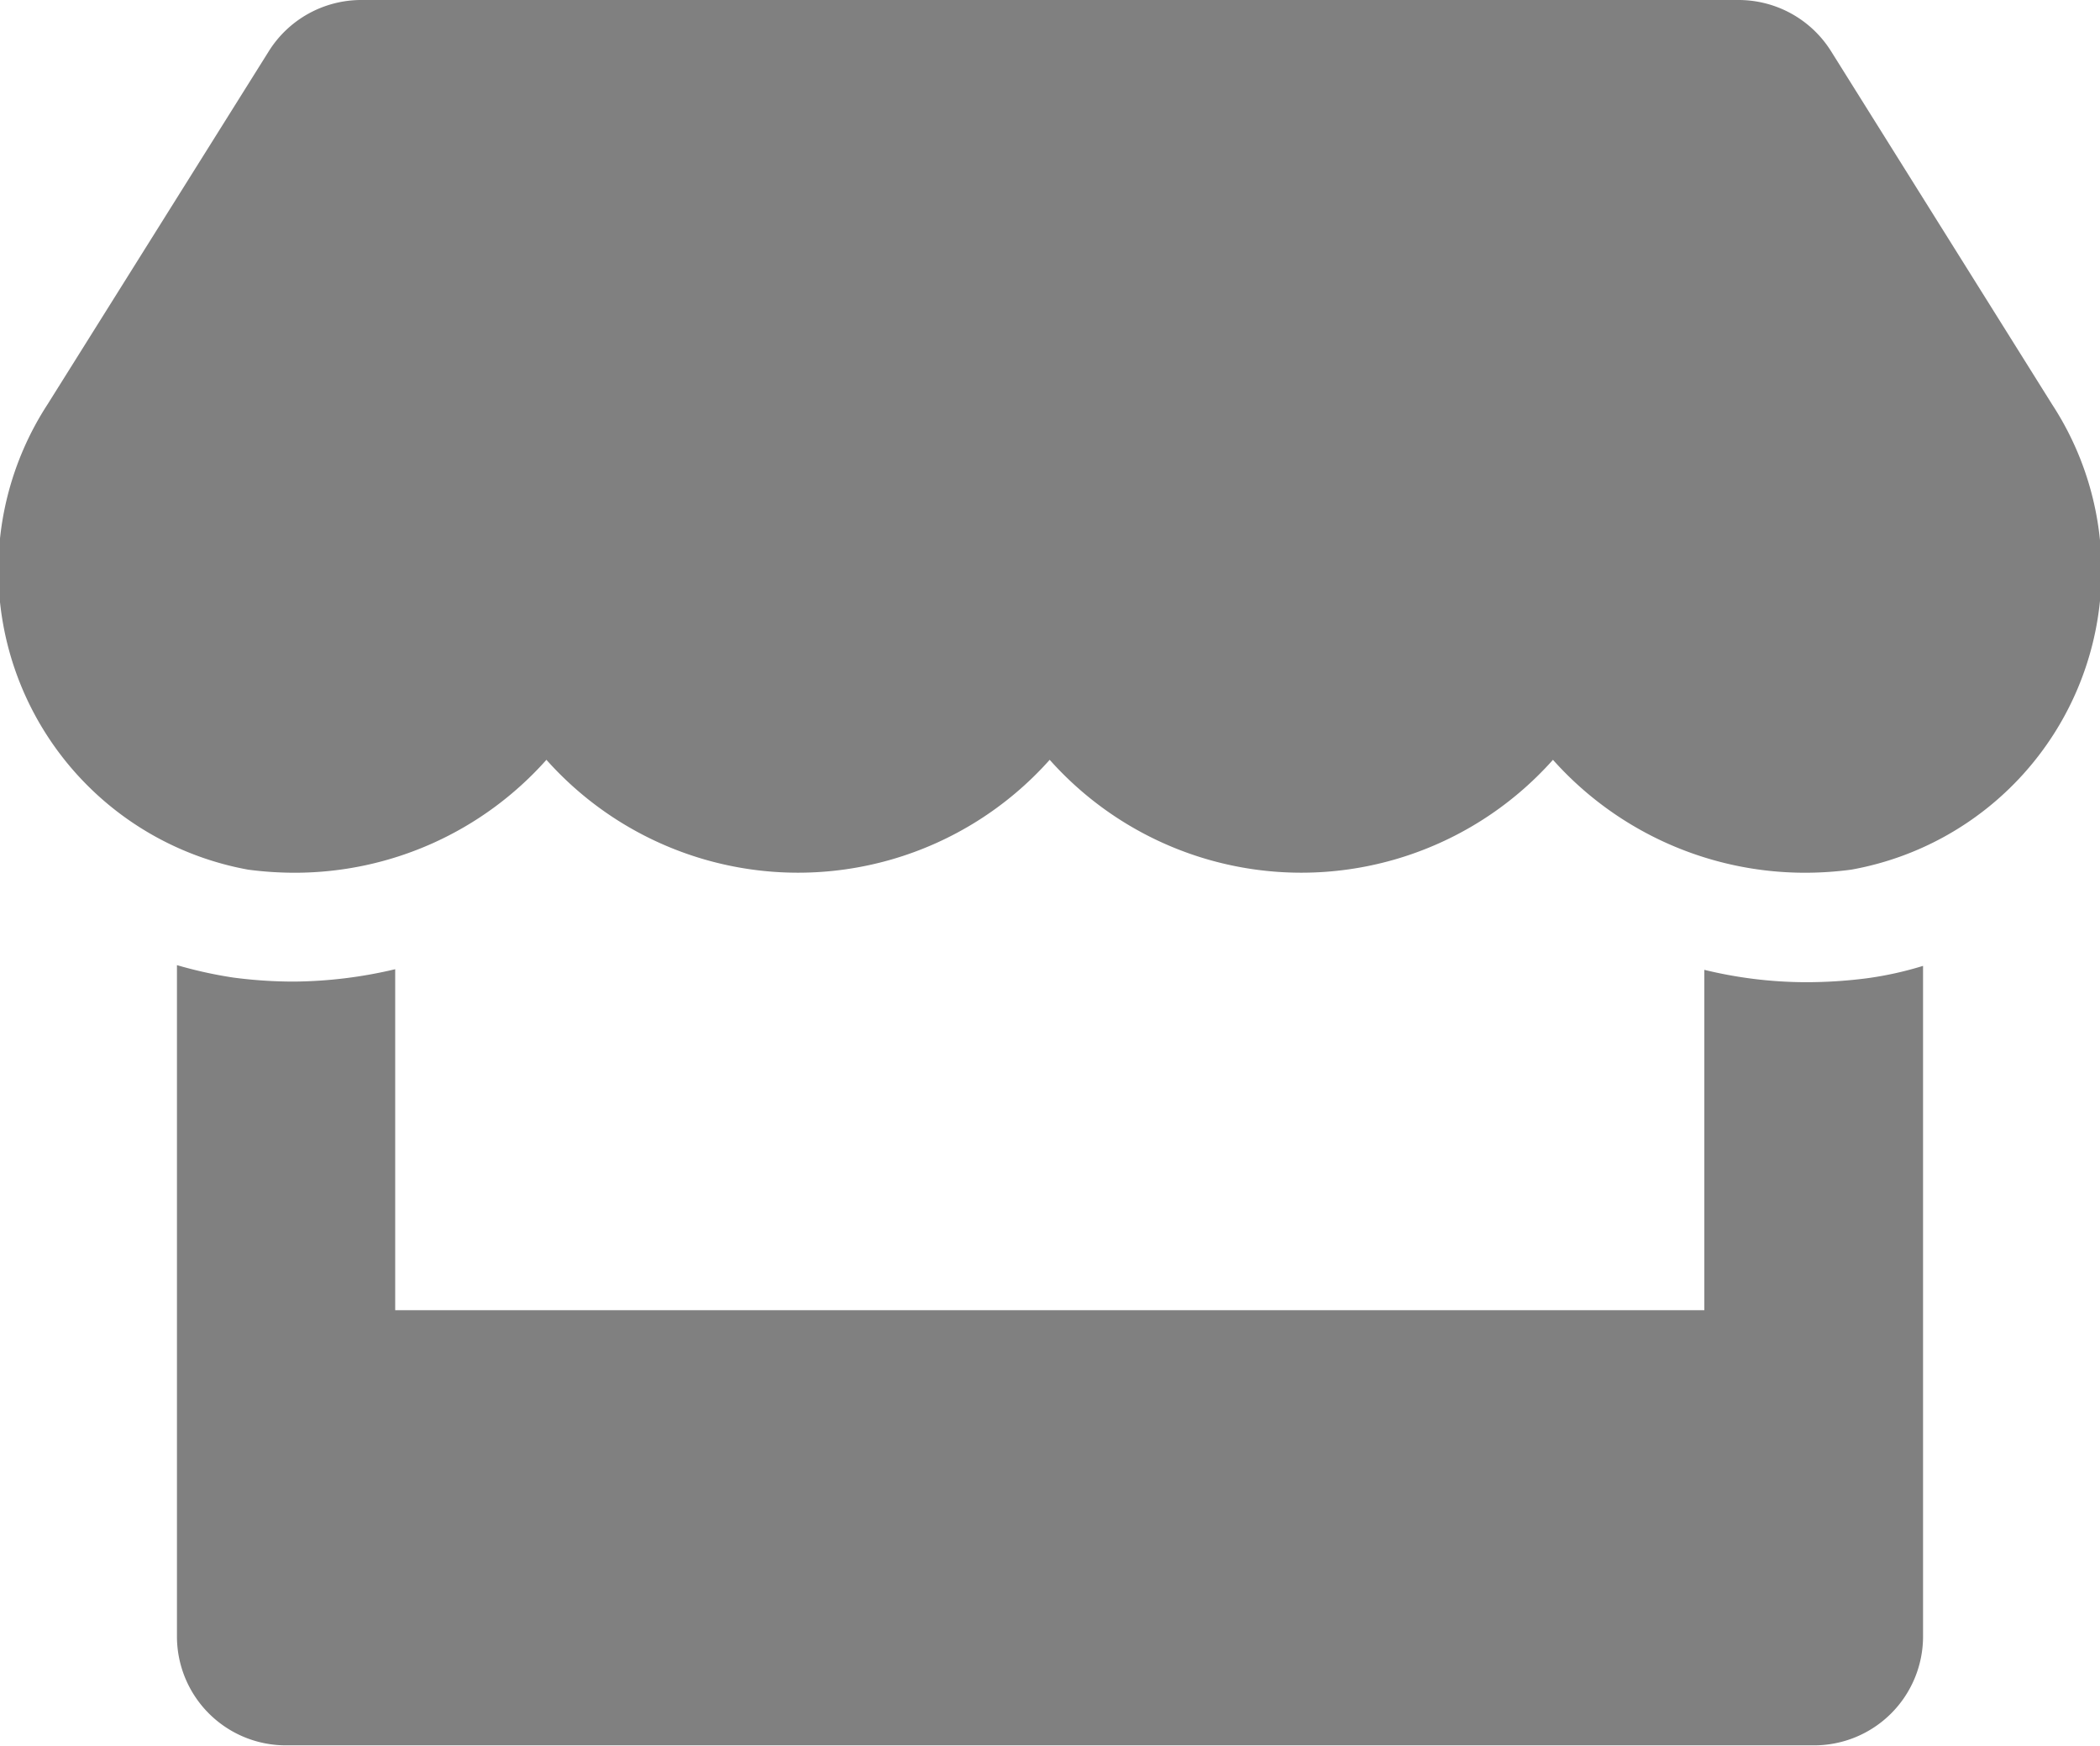 <?xml version="1.0" encoding="UTF-8"?> <svg xmlns="http://www.w3.org/2000/svg" width="16.983" height="14.117" viewBox="0 0 16.983 14.117"><path d="M16.6,3.27,14.812.414A.883.883,0,0,0,14.064,0H2.925a.883.883,0,0,0-.747.414L.388,3.27A2.46,2.46,0,0,0,2.01,7.031a2.865,2.865,0,0,0,.378.025,2.723,2.723,0,0,0,2.035-.913,2.725,2.725,0,0,0,4.07,0,2.725,2.725,0,0,0,4.07,0,2.732,2.732,0,0,0,2.035.913,2.834,2.834,0,0,0,.378-.025A2.457,2.457,0,0,0,16.6,3.27Zm-2,4.671a3.5,3.5,0,0,1-.813-.1v2.752H3.2V7.836a3.653,3.653,0,0,1-.813.1,3.72,3.72,0,0,1-.5-.033,3.467,3.467,0,0,1-.452-.1v5.426a.881.881,0,0,0,.882.882H14.674a.881.881,0,0,0,.882-.882V7.809a2.815,2.815,0,0,1-.452.1A3.834,3.834,0,0,1,14.6,7.941Z" transform="translate(-0.004)" fill="gray"></path></svg> 